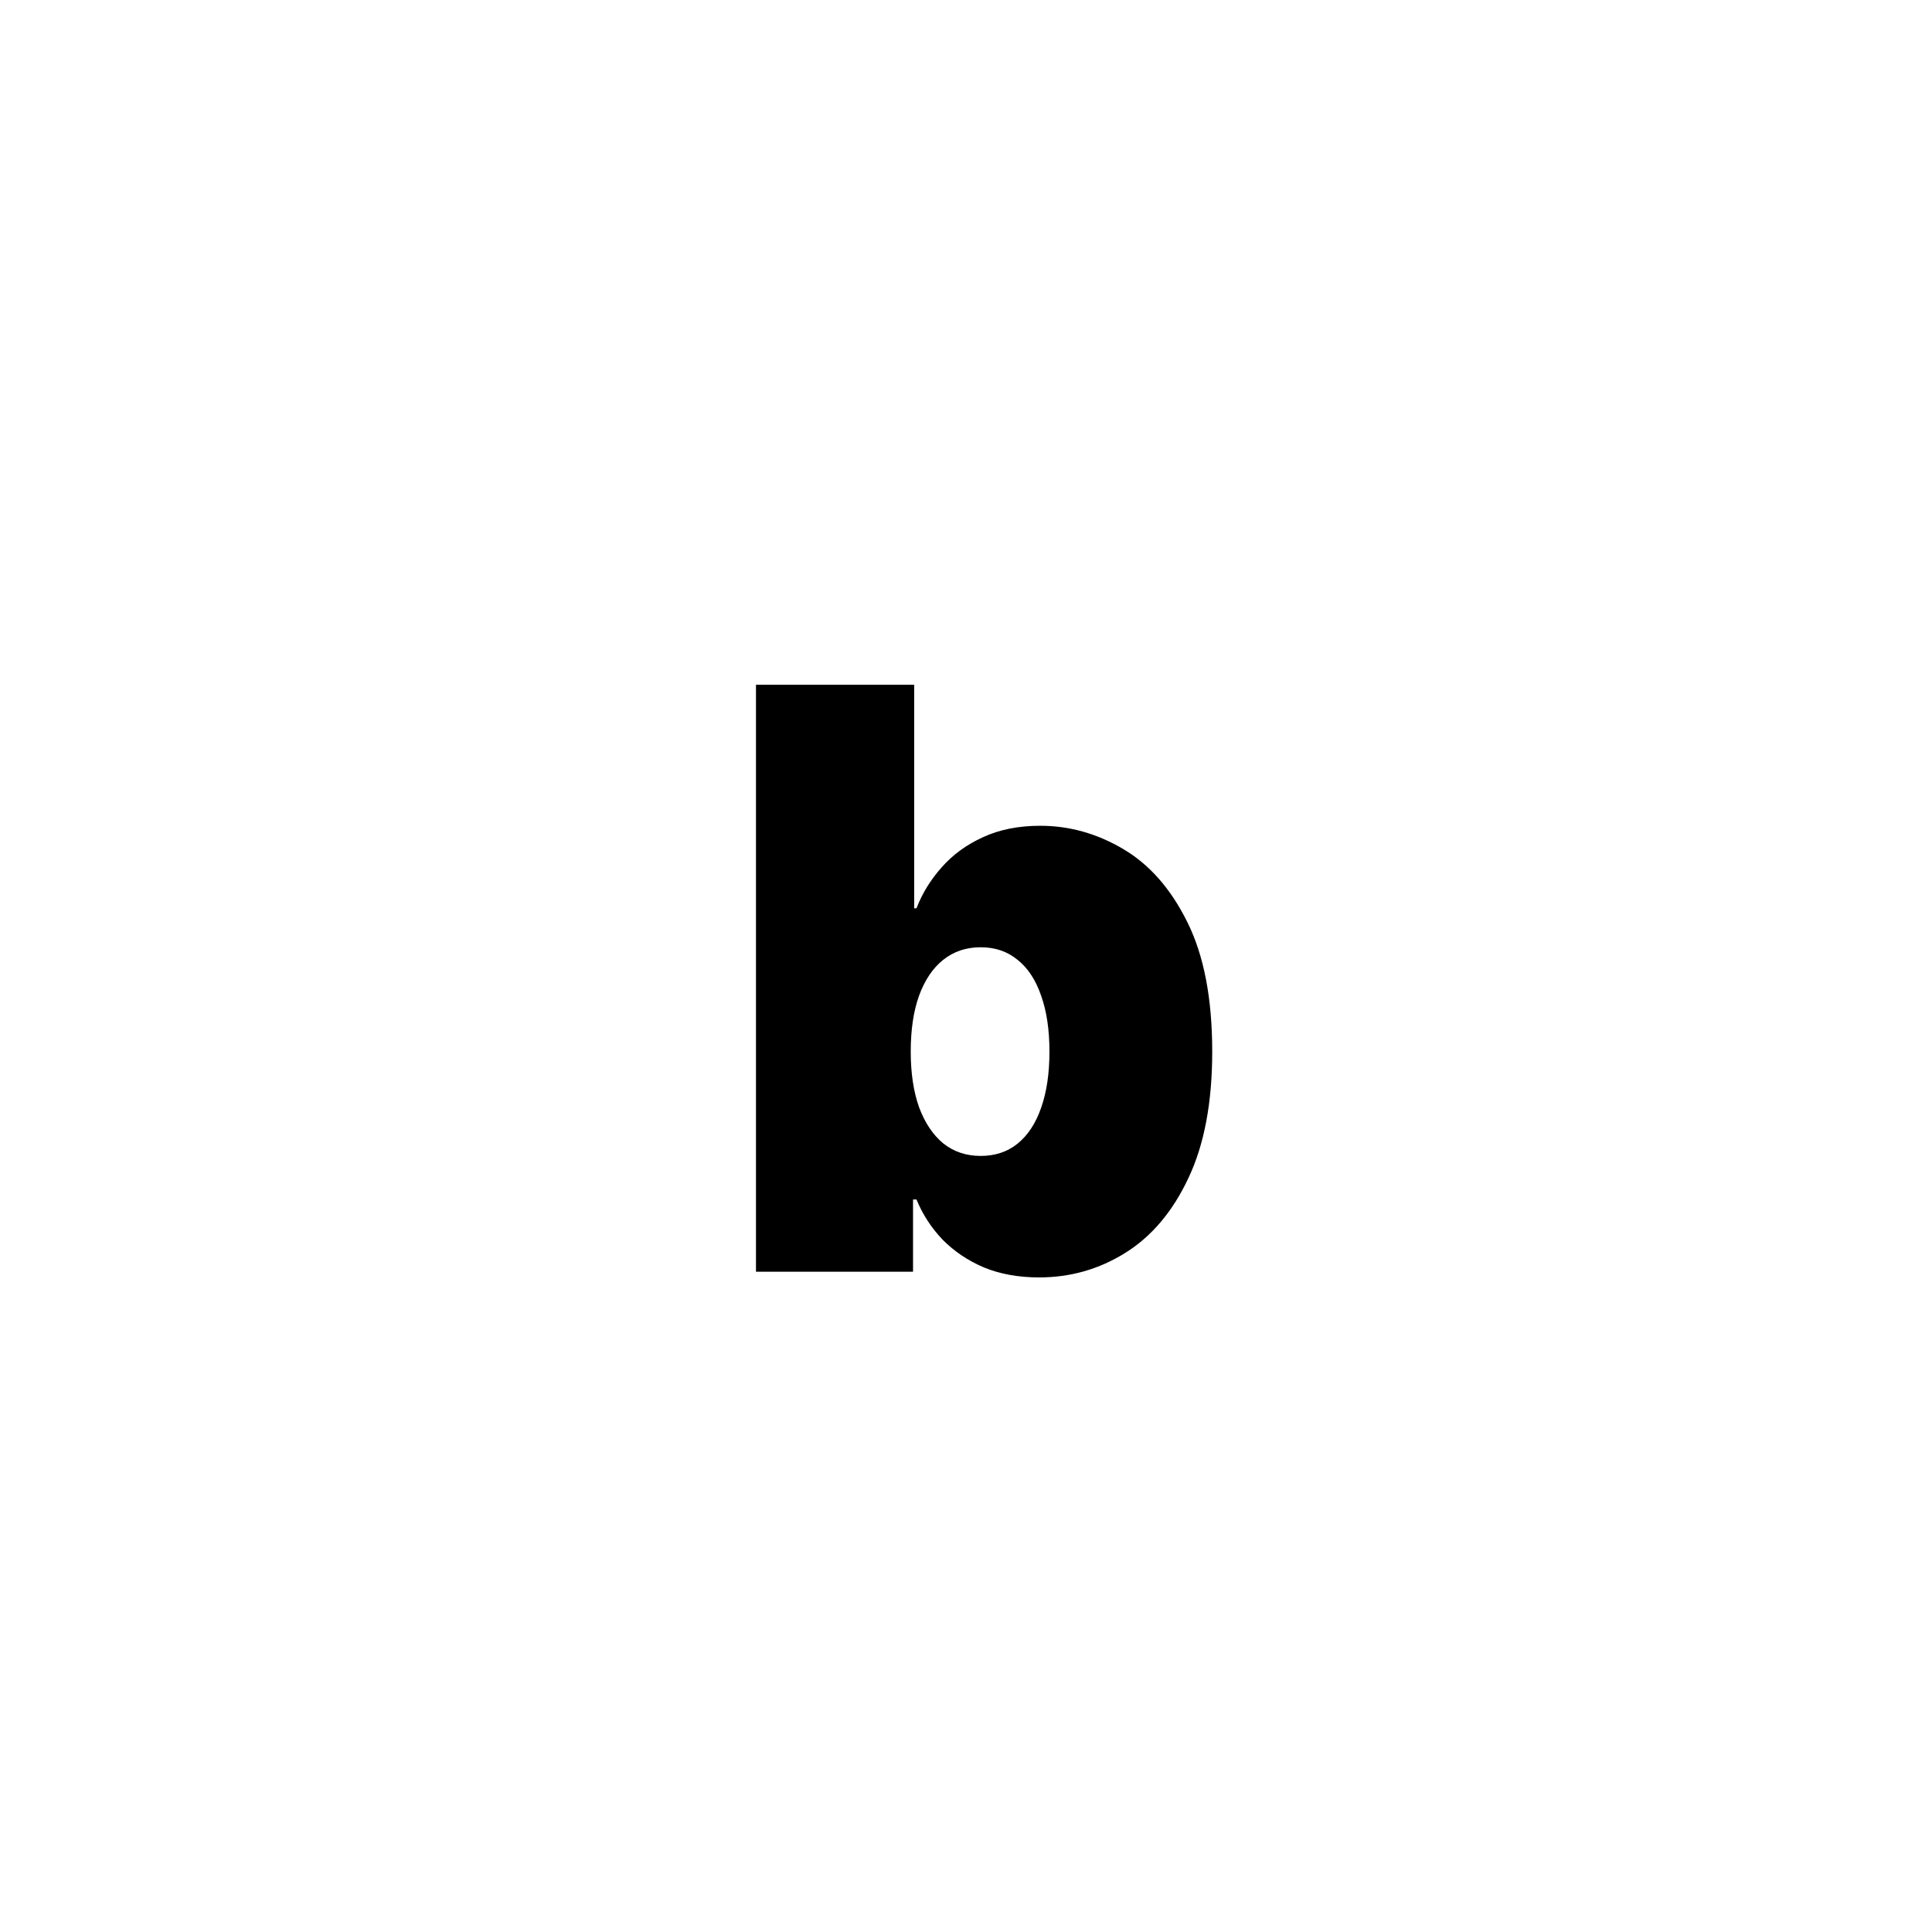 <?xml version="1.0" encoding="UTF-8"?> <svg xmlns="http://www.w3.org/2000/svg" width="79" height="79" viewBox="0 0 79 79" fill="none"> <rect width="79" height="79" fill="white"></rect> <path d="M30.912 52V28H37.381V37.141H37.475C37.709 36.531 38.053 35.973 38.506 35.465C38.959 34.949 39.522 34.539 40.193 34.234C40.865 33.922 41.647 33.766 42.537 33.766C43.725 33.766 44.853 34.082 45.924 34.715C47.002 35.348 47.877 36.344 48.549 37.703C49.228 39.062 49.568 40.828 49.568 43C49.568 45.078 49.244 46.801 48.596 48.168C47.955 49.535 47.096 50.555 46.018 51.227C44.947 51.898 43.772 52.234 42.49 52.234C41.647 52.234 40.893 52.098 40.228 51.824C39.572 51.543 39.01 51.164 38.541 50.688C38.08 50.203 37.725 49.656 37.475 49.047H37.334V52H30.912ZM37.24 43C37.24 43.875 37.353 44.633 37.58 45.273C37.815 45.906 38.143 46.398 38.565 46.75C38.994 47.094 39.506 47.266 40.1 47.266C40.693 47.266 41.197 47.098 41.611 46.762C42.033 46.418 42.353 45.93 42.572 45.297C42.799 44.656 42.912 43.891 42.912 43C42.912 42.109 42.799 41.348 42.572 40.715C42.353 40.074 42.033 39.586 41.611 39.25C41.197 38.906 40.693 38.734 40.1 38.734C39.506 38.734 38.994 38.906 38.565 39.25C38.143 39.586 37.815 40.074 37.58 40.715C37.353 41.348 37.24 42.109 37.24 43Z" fill="black"></path> </svg> 